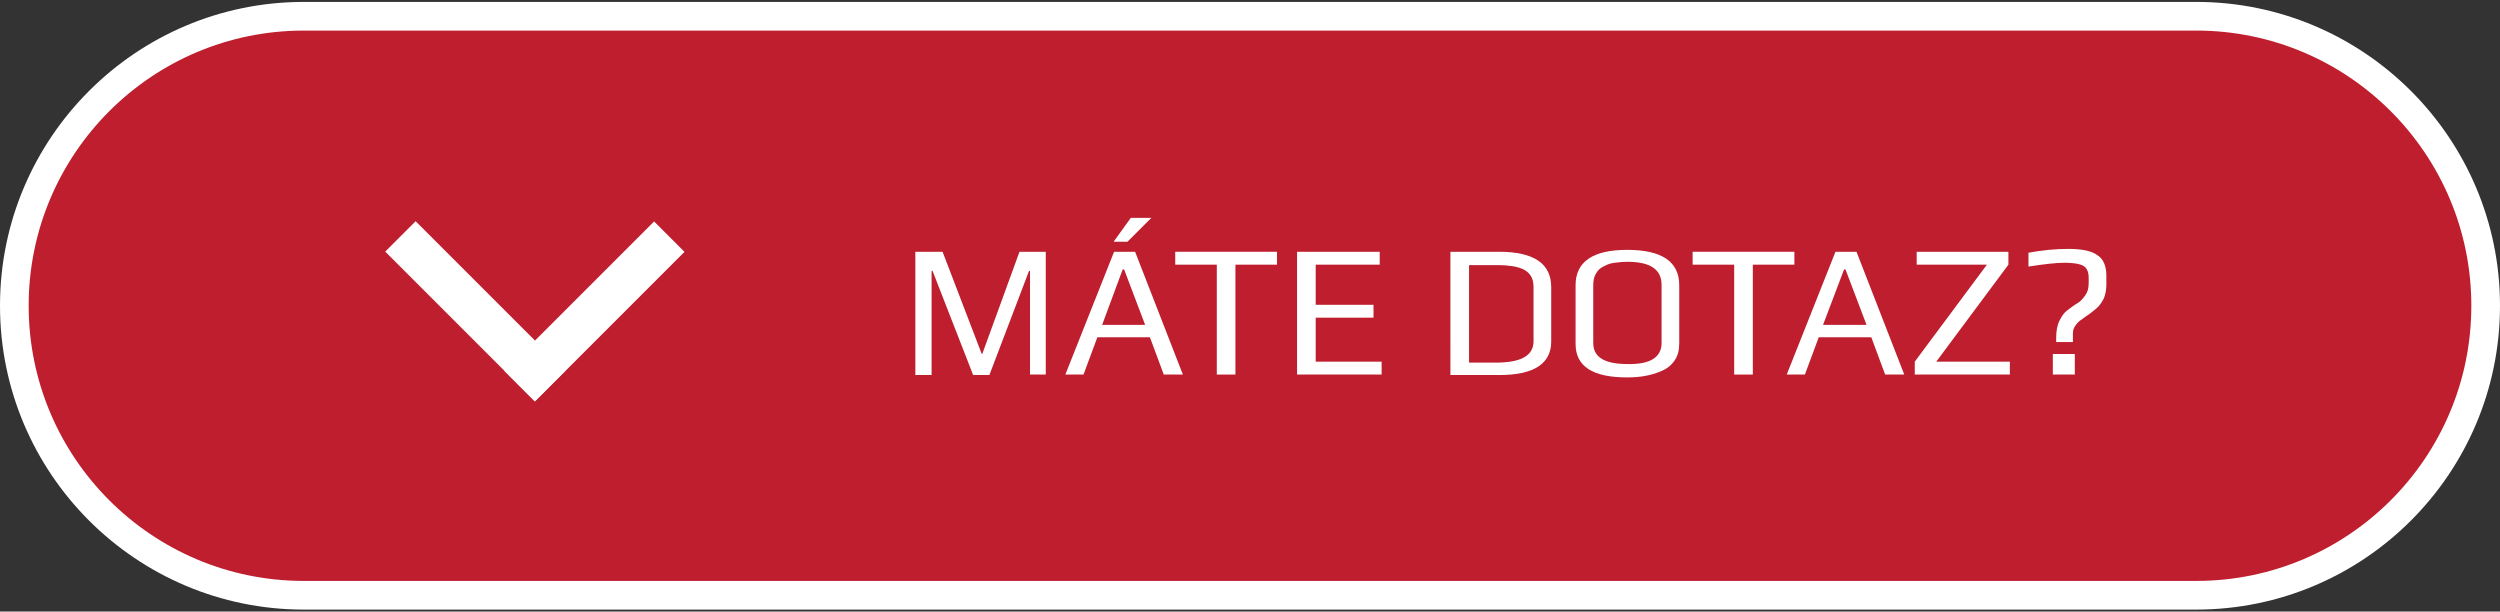 <?xml version="1.0" encoding="utf-8"?>
<!-- Generator: Adobe Illustrator 23.0.1, SVG Export Plug-In . SVG Version: 6.00 Build 0)  -->
<svg version="1.1" id="Layer_1" xmlns="http://www.w3.org/2000/svg" xmlns:xlink="http://www.w3.org/1999/xlink" x="0px" y="0px"
	 width="523.3px" height="128px" viewBox="0 0 523.3 128" style="enable-background:new 0 0 523.3 128;" xml:space="preserve">
<rect x="0" y="0" width="523.3" height="128" fill="#333333" stroke="none"/>
<style type="text/css">
	.st0{fill:#FFFFFF;}
	.st1{fill:#BE1E2D;}
</style>
<g>
	<path class="st0" d="M63.6,127.6C28.5,127.6,0,99.1,0,64S28.5,0.4,63.6,0.4h396.1c35.1,0,63.6,28.5,63.6,63.6s-28.5,63.6-63.6,63.6
		H63.6z"/>
	<path class="st1" d="M459.7,121.6H63.6C31.8,121.6,6,95.8,6,64l0,0C6,32.2,31.8,6.4,63.6,6.4h396.1c31.8,0,57.6,25.8,57.6,57.6l0,0
		C517.3,95.8,491.5,121.6,459.7,121.6z"/>
</g>
<g>
	<g>
		<path class="st0" d="M219,78.4h-3.4V56.7h-0.2l-8.3,21.8h-3.4l-8.5-21.8H195v21.8h-3.4V52.7h5.7l8.2,21.4l0.1,0l7.8-21.4h5.5V78.4
			z"/>
		<path class="st0" d="M247.6,78.4h-4l-2.9-7.8h-11l-2.9,7.8H223l10.2-25.7h4.4L247.6,78.4z M239.7,68l-4.4-11.6H235L230.7,68H239.7
			z M241,45.6l-5,5h-2.9l3.6-5H241z"/>
		<path class="st0" d="M267.3,55.4h-8.7v23h-3.9v-23H246v-2.7h21.3V55.4z"/>
		<path class="st0" d="M289.2,78.4h-17.7V52.7h17.3v2.7h-13.4v8.4h12.1v2.7h-12.1v9.2h13.8V78.4z"/>
		<path class="st0" d="M324.7,60.1v11.4c0,4.6-3.6,7-10.8,7h-10.3V52.7h10.2C321.1,52.7,324.7,55.2,324.7,60.1z M321,71.4V60.1
			c0-1-0.2-1.8-0.6-2.4c-0.4-0.6-1-1.1-1.7-1.4c-0.7-0.3-1.5-0.5-2.2-0.6c-0.8-0.1-1.7-0.2-2.7-0.2h-6.3v20.4h6.1
			C318.5,75.8,321,74.4,321,71.4z"/>
		<path class="st0" d="M351.5,59.7v12.2c0,1.4-0.3,2.6-1,3.6c-0.7,1-1.6,1.7-2.8,2.2c-1.2,0.5-2.3,0.8-3.4,1
			c-1.1,0.2-2.4,0.3-3.7,0.3c-7.2,0-10.8-2.3-10.8-7V59.7c0-4.9,3.6-7.4,10.8-7.4C347.9,52.3,351.5,54.8,351.5,59.7z M347.8,71.8
			V59.6c0-3.2-2.4-4.8-7.1-4.8c-1,0-1.9,0.1-2.7,0.2c-0.8,0.1-1.5,0.3-2.2,0.7c-0.7,0.3-1.3,0.8-1.7,1.5c-0.4,0.6-0.6,1.5-0.6,2.4
			v12.2c0,3,2.4,4.4,7.2,4.4C345.4,76.3,347.8,74.8,347.8,71.8z"/>
		<path class="st0" d="M375.6,55.4h-8.7v23H363v-23h-8.7v-2.7h21.3V55.4z"/>
		<path class="st0" d="M398.6,78.4h-4l-2.9-7.8h-11l-2.9,7.8h-3.8l10.2-25.7h4.4L398.6,78.4z M390.7,68l-4.4-11.6H386L381.6,68
			H390.7z"/>
		<path class="st0" d="M420.6,78.4h-19.8v-2.7l15.1-20.3h-14.7v-2.7h19.2v2.7l-15.1,20.3h15.4V78.4z"/>
		<path class="st0" d="M430.4,71.7v-1c0-1.4,0.2-2.6,0.7-3.6c0.5-1,1-1.7,1.7-2.2c0.7-0.5,1.3-1,2-1.4c0.7-0.4,1.2-1,1.7-1.7
			c0.5-0.7,0.7-1.5,0.7-2.5v-1.2c0-1.2-0.4-2.1-1.2-2.5c-0.8-0.4-2.1-0.6-3.8-0.6c-1.8,0-4.4,0.3-7.6,0.8v-2.9
			c2.8-0.5,5.5-0.8,8.3-0.8c2.8,0,4.9,0.4,6.1,1.3c1.3,0.8,1.9,2.3,1.9,4.3v2c0,1-0.2,1.9-0.5,2.7c-0.4,0.8-0.8,1.4-1.3,1.9
			c-0.5,0.5-1.1,0.9-1.7,1.4c-0.6,0.4-1.2,0.8-1.7,1.2c-0.5,0.3-1,0.8-1.3,1.3c-0.4,0.5-0.5,1.1-0.5,1.7v1.7H430.4z M434.3,78.4
			h-4.6v-4.3h4.6V78.4z"/>
	</g>
	<g>
		<g>
			<g>
				<rect x="95" y="43" transform="matrix(0.707 -0.707 0.707 0.707 -16.928 89.435)" class="st0" width="9" height="44.3"/>
				
					<rect x="102.3" y="60.7" transform="matrix(0.707 -0.707 0.707 0.707 -9.646 107.085)" class="st0" width="44.3" height="9"/>
			</g>
		</g>
	</g>
</g>
</svg>
